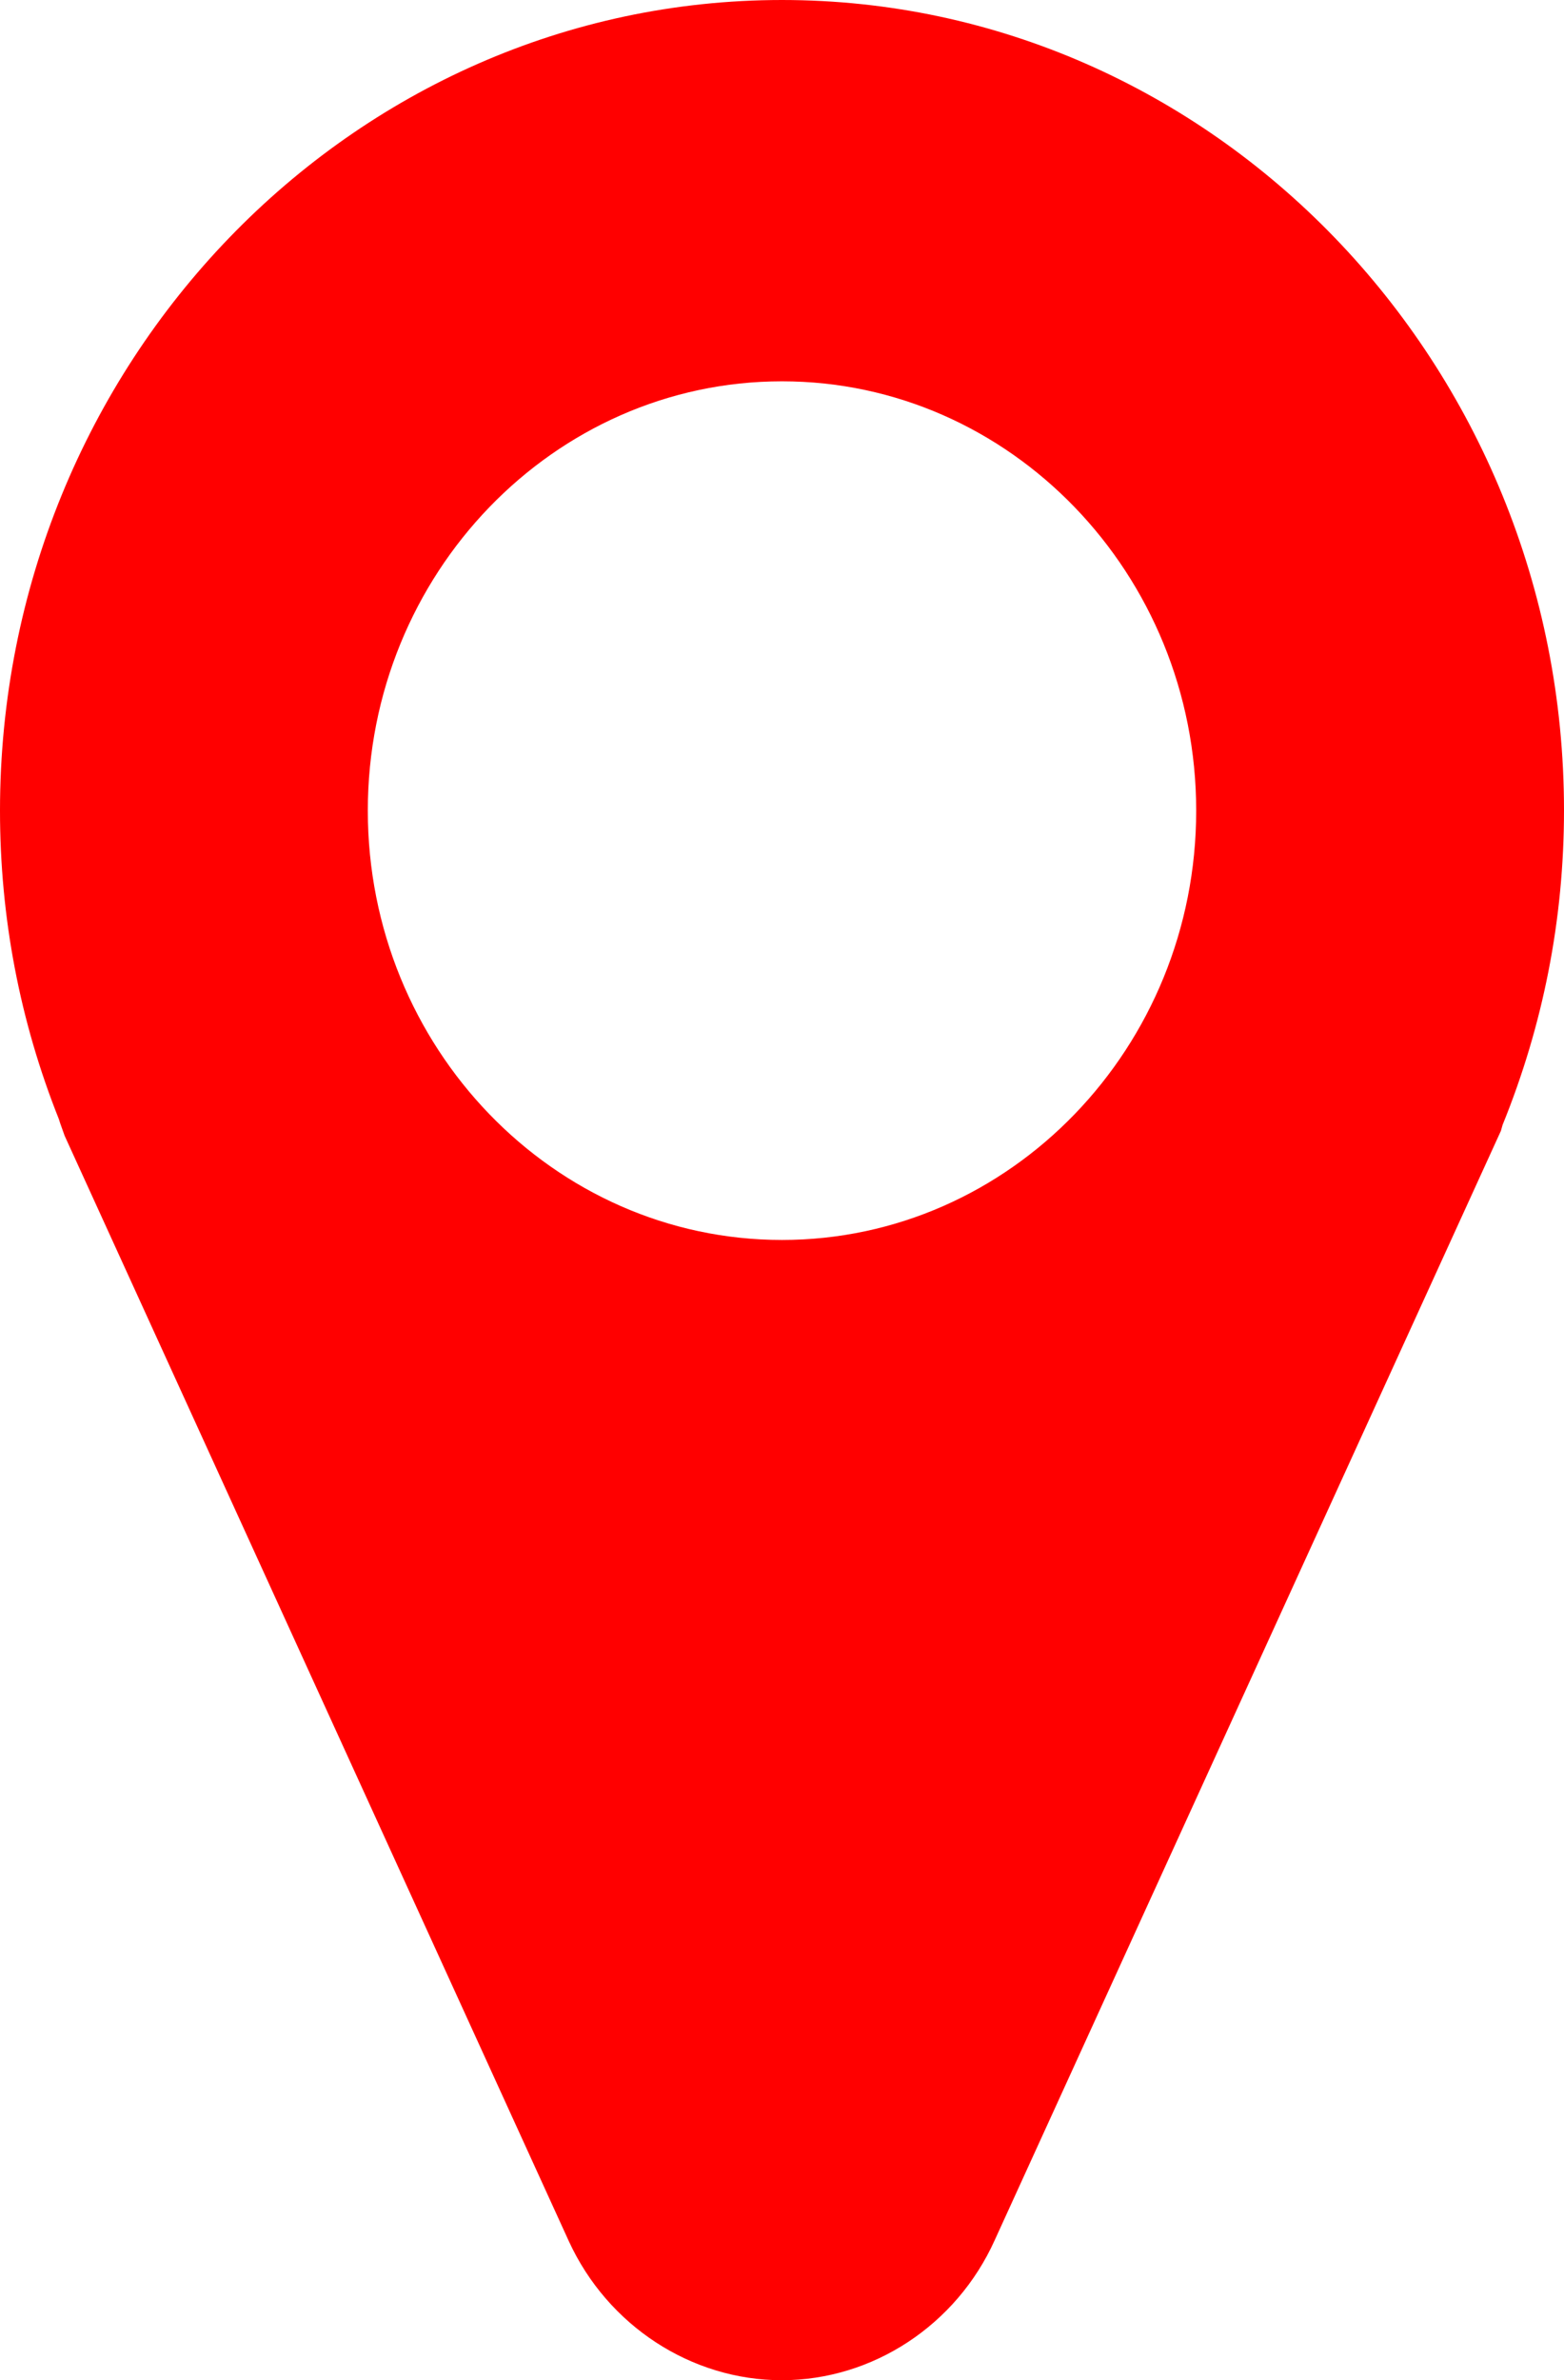 <svg width="23" height="35" viewBox="0 0 23 35" fill="none" xmlns="http://www.w3.org/2000/svg">
<path d="M11.5 0C5.159 0 0 5.347 0 11.92C0 13.49 0.291 15.014 0.866 16.457C0.877 16.495 0.892 16.538 0.906 16.576L0.951 16.702L8.364 32.953C8.935 34.198 10.166 35 11.496 35C12.834 35 14.065 34.19 14.628 32.941L22.072 16.629L22.097 16.541C22.694 15.071 23 13.517 23 11.916C23 5.347 17.841 0 11.5 0ZM11.5 18.233C8.14 18.233 5.409 15.399 5.409 11.92C5.409 8.441 8.143 5.607 11.5 5.607C14.857 5.607 17.591 8.441 17.591 11.92C17.591 15.403 14.857 18.233 11.5 18.233Z" fill="#FF0000"/>
</svg>
